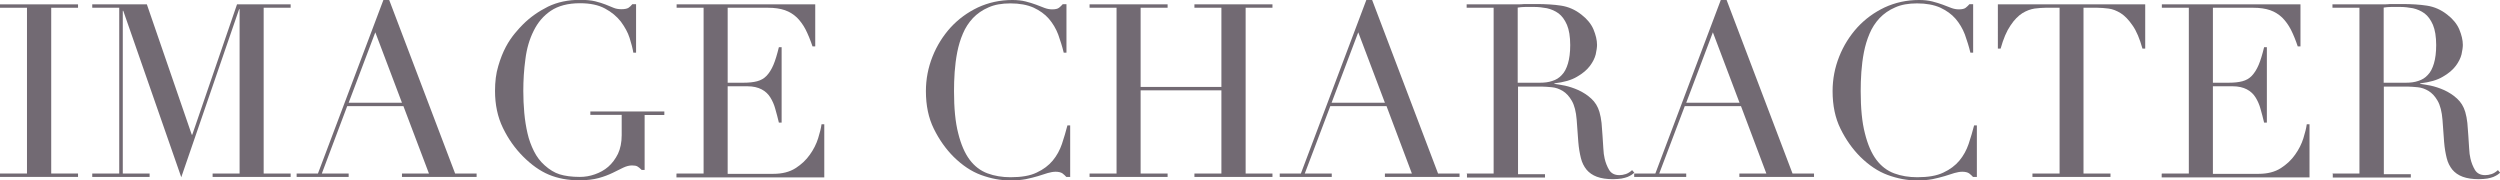 <?xml version="1.0" encoding="UTF-8"?><svg id="_レイヤー_2" xmlns="http://www.w3.org/2000/svg" viewBox="0 0 154.74 11.17"><defs><style>.cls-1{fill:#726a73;}</style></defs><g id="_レイヤー_4"><path class="cls-1" d="M0,10.74h1.67V.48H0v-.21h4.83v.21h-1.66v10.26h1.66v.21H0v-.21Z"/><path class="cls-1" d="M5.71,10.74h1.67V.48h-1.67v-.21h3.38l2.78,8.07h.03L14.67.27h3.32v.21h-1.67v10.26h1.67v.21h-4.83v-.21h1.67V.57h-.03l-3.58,10.4L7.63.67h-.03v10.07h1.66v.21h-3.55v-.21Z"/><path class="cls-1" d="M18.36,10.74h1.32L23.73,0h.36l4.08,10.74h1.33v.21h-4.62v-.21h1.67l-1.58-4.17h-3.48l-1.57,4.17h1.66v.21h-3.22v-.21ZM23.23,2l-1.65,4.36h3.3l-1.65-4.36Z"/><path class="cls-1" d="M41.1,7.12h-1.2v3.4h-.18c-.11-.11-.2-.18-.27-.22-.07-.04-.18-.06-.33-.06-.18,0-.36.05-.55.14-.19.1-.4.2-.65.32-.25.12-.53.23-.86.32-.33.09-.73.14-1.2.14-.71,0-1.34-.12-1.89-.35-.55-.23-1.08-.61-1.59-1.12-.5-.5-.92-1.09-1.25-1.77-.33-.68-.49-1.44-.49-2.29,0-.57.06-1.08.2-1.54.13-.45.29-.85.47-1.19.18-.34.38-.62.57-.85.19-.23.36-.41.49-.54.45-.45.97-.81,1.55-1.1.58-.28,1.24-.42,1.98-.42.38,0,.69.03.94.09.24.06.46.13.64.2.18.07.34.14.49.2.14.06.31.09.49.09.2,0,.34-.03.43-.08.08-.05.17-.13.25-.23h.23v3h-.17c-.04-.26-.12-.56-.23-.91-.11-.35-.3-.68-.54-1.01-.25-.32-.57-.59-.98-.81-.4-.22-.92-.33-1.55-.33-.75,0-1.35.16-1.81.47-.46.31-.81.73-1.06,1.24-.26.52-.43,1.1-.51,1.75-.09.65-.13,1.31-.13,1.97,0,.45.02.9.06,1.35.04.45.11.88.2,1.27.09.4.23.77.4,1.11.17.34.39.63.66.87.3.27.61.46.93.56.32.1.74.16,1.25.16.31,0,.62-.05.93-.16.31-.11.59-.26.83-.47.24-.21.44-.48.6-.8.15-.32.23-.71.23-1.15v-1.26h-1.94v-.21h4.58v.21Z"/><path class="cls-1" d="M41.88,10.74h1.67V.48h-1.67v-.21h8.58v2.6h-.17c-.13-.39-.27-.73-.42-1.03-.15-.29-.33-.54-.54-.75-.21-.2-.46-.36-.75-.46-.29-.1-.64-.15-1.05-.15h-2.49v4.64h.98c.33,0,.61-.03.84-.09s.43-.17.59-.34.3-.39.42-.67.23-.65.34-1.1h.17v4.67h-.17c-.07-.29-.14-.57-.22-.84-.07-.27-.18-.51-.31-.72s-.31-.38-.54-.5c-.23-.12-.52-.19-.88-.19h-1.22v5.42h2.83c.55,0,1.01-.12,1.37-.35.36-.23.66-.51.89-.84.23-.32.4-.66.51-1.01.11-.35.18-.64.21-.87h.17v3.29h-9.15v-.21Z"/><path class="cls-1" d="M66.22,10.95h-.22c-.07-.08-.15-.15-.24-.22-.09-.06-.23-.1-.42-.1-.15,0-.31.03-.49.08-.18.06-.38.12-.6.19-.23.07-.48.13-.76.19-.28.05-.59.08-.93.08-.63,0-1.24-.12-1.84-.34s-1.16-.6-1.69-1.12c-.49-.49-.9-1.07-1.23-1.74-.33-.67-.49-1.44-.49-2.33,0-.75.14-1.46.41-2.14.27-.68.65-1.28,1.12-1.8.48-.52,1.04-.93,1.69-1.24.65-.3,1.36-.46,2.13-.46.31,0,.58.03.82.09.24.06.46.13.65.2.19.07.36.14.52.2.16.06.32.09.47.09.2,0,.34-.03.43-.1.08-.06.16-.14.23-.22h.23v3h-.17c-.09-.38-.21-.75-.34-1.12-.14-.37-.34-.7-.58-.98-.25-.29-.57-.51-.95-.69-.39-.17-.86-.26-1.43-.26-.53,0-.99.08-1.36.25-.38.16-.7.39-.96.66-.26.28-.47.6-.62.96-.16.37-.27.75-.35,1.15-.08.41-.13.82-.16,1.23-.03.42-.04.81-.04,1.18,0,1.05.08,1.92.26,2.61.17.69.41,1.24.71,1.64.3.4.67.68,1.1.84.43.16.91.24,1.43.24.67,0,1.21-.09,1.62-.29.41-.19.74-.44.99-.74.25-.3.44-.65.57-1.03.13-.38.24-.77.34-1.15h.17v3.2Z"/><path class="cls-1" d="M67.44,10.74h1.67V.48h-1.67v-.21h4.83v.21h-1.67v4.9h5V.48h-1.67v-.21h4.83v.21h-1.66v10.26h1.66v.21h-4.83v-.21h1.67v-5.15h-5v5.15h1.67v.21h-4.83v-.21Z"/><path class="cls-1" d="M79.2,10.74h1.32l4.05-10.74h.36l4.08,10.74h1.33v.21h-4.62v-.21h1.67l-1.57-4.17h-3.48l-1.58,4.17h1.67v.21h-3.22v-.21ZM84.07,2l-1.65,4.36h3.3l-1.65-4.36Z"/><path class="cls-1" d="M90.78,10.74h1.67V.48h-1.67v-.21h2.85c.12,0,.24,0,.36,0,.12,0,.24-.01.36-.02.12,0,.24,0,.36,0,.12,0,.24,0,.36,0,.59,0,1.11.03,1.56.1.45.07.87.25,1.26.56.35.27.6.58.74.91.14.34.22.66.22.96,0,.15-.03.34-.08.58-.06.24-.18.48-.36.72-.19.25-.45.47-.8.67-.35.21-.81.34-1.4.41v.03c.16.02.38.06.65.11.27.06.55.15.84.28.28.13.55.3.79.52.24.22.41.49.51.83.06.2.1.43.13.68.02.26.04.52.06.79.02.27.03.53.05.78.01.25.04.46.08.63.06.26.15.49.28.71.13.21.34.32.63.32.13,0,.26-.02.41-.07.14-.05.26-.13.38-.24l.14.16c-.05.04-.11.08-.17.13-.07.04-.15.09-.25.13-.1.04-.22.07-.37.1-.15.02-.32.04-.53.04-.4,0-.73-.05-1-.15-.27-.1-.48-.25-.64-.44-.16-.2-.28-.43-.35-.72-.07-.28-.13-.62-.16-1l-.1-1.37c-.04-.5-.14-.89-.3-1.17-.16-.28-.35-.48-.56-.61-.22-.13-.44-.21-.67-.23-.23-.02-.43-.04-.6-.04h-1.5v5.42h1.67v.21h-4.83v-.21ZM93.94,5.12h1.38c.28,0,.53-.03.76-.11.23-.07.43-.19.59-.37.17-.17.29-.41.38-.71.09-.3.14-.68.14-1.14,0-.52-.07-.94-.2-1.25-.14-.32-.31-.55-.52-.71-.22-.16-.46-.26-.72-.32-.27-.05-.53-.08-.79-.08-.18,0-.36,0-.55,0-.19,0-.34.02-.47.04v4.64Z"/><path class="cls-1" d="M101.14,10.74h1.32l4.05-10.74h.36l4.08,10.74h1.33v.21h-4.62v-.21h1.67l-1.57-4.17h-3.48l-1.58,4.17h1.67v.21h-3.22v-.21ZM106.02,2l-1.65,4.36h3.3l-1.65-4.36Z"/><path class="cls-1" d="M122.34,10.95h-.22c-.07-.08-.15-.15-.24-.22-.09-.06-.23-.1-.42-.1-.15,0-.31.03-.49.08-.18.06-.38.12-.6.19-.23.07-.48.13-.76.19-.28.05-.59.08-.93.08-.63,0-1.24-.12-1.84-.34s-1.16-.6-1.69-1.12c-.49-.49-.9-1.07-1.23-1.74-.33-.67-.49-1.44-.49-2.33,0-.75.14-1.46.41-2.14.27-.68.65-1.28,1.12-1.8.48-.52,1.04-.93,1.69-1.24.65-.3,1.36-.46,2.13-.46.31,0,.58.03.82.09.24.06.46.13.65.2.19.07.36.14.52.2.16.06.32.09.47.09.2,0,.34-.03.43-.1.08-.06.16-.14.23-.22h.23v3h-.17c-.09-.38-.21-.75-.34-1.12-.14-.37-.34-.7-.58-.98-.25-.29-.57-.51-.95-.69-.39-.17-.86-.26-1.43-.26-.53,0-.99.08-1.36.25-.38.16-.7.39-.96.66-.26.28-.47.6-.62.96-.16.37-.27.75-.35,1.15-.08.41-.13.82-.16,1.23-.03.42-.04.81-.04,1.18,0,1.05.08,1.92.26,2.61.17.69.41,1.24.71,1.64.3.4.67.68,1.1.84.43.16.91.24,1.43.24.67,0,1.21-.09,1.62-.29.41-.19.74-.44.99-.74.25-.3.44-.65.57-1.03.13-.38.24-.77.34-1.15h.17v3.2Z"/><path class="cls-1" d="M125.82,10.74h1.66V.48h-.87c-.2,0-.43.02-.68.05-.25.04-.5.13-.76.29-.25.16-.5.41-.73.76-.24.35-.44.82-.61,1.43h-.17V.27h9.12v2.74h-.17c-.17-.61-.37-1.09-.61-1.43-.24-.35-.48-.6-.73-.76-.26-.16-.51-.26-.76-.29-.25-.03-.48-.05-.68-.05h-.87v10.26h1.67v.21h-4.83v-.21Z"/><path class="cls-1" d="M133.81,10.74h1.67V.48h-1.67v-.21h8.58v2.6h-.17c-.13-.39-.27-.73-.42-1.03-.15-.29-.33-.54-.54-.75-.21-.2-.46-.36-.75-.46-.29-.1-.64-.15-1.05-.15h-2.49v4.64h.98c.33,0,.61-.03.84-.09s.43-.17.59-.34.3-.39.42-.67.23-.65.34-1.1h.17v4.67h-.17c-.07-.29-.14-.57-.22-.84-.07-.27-.18-.51-.31-.72s-.31-.38-.54-.5c-.23-.12-.52-.19-.88-.19h-1.22v5.42h2.83c.55,0,1.01-.12,1.37-.35.36-.23.66-.51.89-.84.23-.32.4-.66.51-1.01.11-.35.18-.64.21-.87h.17v3.29h-9.15v-.21Z"/><path class="cls-1" d="M144.37,10.74h1.67V.48h-1.67v-.21h2.85c.12,0,.24,0,.36,0,.12,0,.24-.01.36-.02.12,0,.24,0,.36,0,.12,0,.24,0,.36,0,.59,0,1.11.03,1.56.1.45.07.87.25,1.26.56.35.27.6.58.74.91.14.34.22.66.22.96,0,.15-.03.34-.08.58-.06.24-.18.48-.36.72-.19.25-.45.47-.8.67-.35.21-.81.34-1.4.41v.03c.16.02.38.06.65.11.27.06.55.15.84.28.28.13.55.3.79.52.24.22.41.49.51.83.06.2.1.43.13.68.02.26.04.52.06.79.02.27.03.53.05.78.01.25.04.46.08.63.06.26.15.49.28.71.13.21.34.32.63.32.13,0,.26-.02.41-.07.14-.05.26-.13.38-.24l.14.16c-.05.04-.11.08-.17.13-.07.04-.15.09-.25.13-.1.04-.22.07-.37.1-.15.02-.32.04-.53.04-.4,0-.73-.05-1-.15-.27-.1-.48-.25-.64-.44-.16-.2-.28-.43-.35-.72-.07-.28-.13-.62-.16-1l-.1-1.37c-.04-.5-.14-.89-.3-1.17-.16-.28-.35-.48-.56-.61-.22-.13-.44-.21-.67-.23-.23-.02-.43-.04-.6-.04h-1.5v5.42h1.67v.21h-4.83v-.21ZM147.54,5.12h1.38c.28,0,.53-.03.76-.11.23-.07.43-.19.59-.37.17-.17.29-.41.38-.71.09-.3.14-.68.14-1.14,0-.52-.07-.94-.2-1.25-.14-.32-.31-.55-.52-.71-.22-.16-.46-.26-.72-.32-.27-.05-.53-.08-.79-.08-.18,0-.36,0-.55,0-.19,0-.34.02-.47.04v4.64Z"/></g></svg>